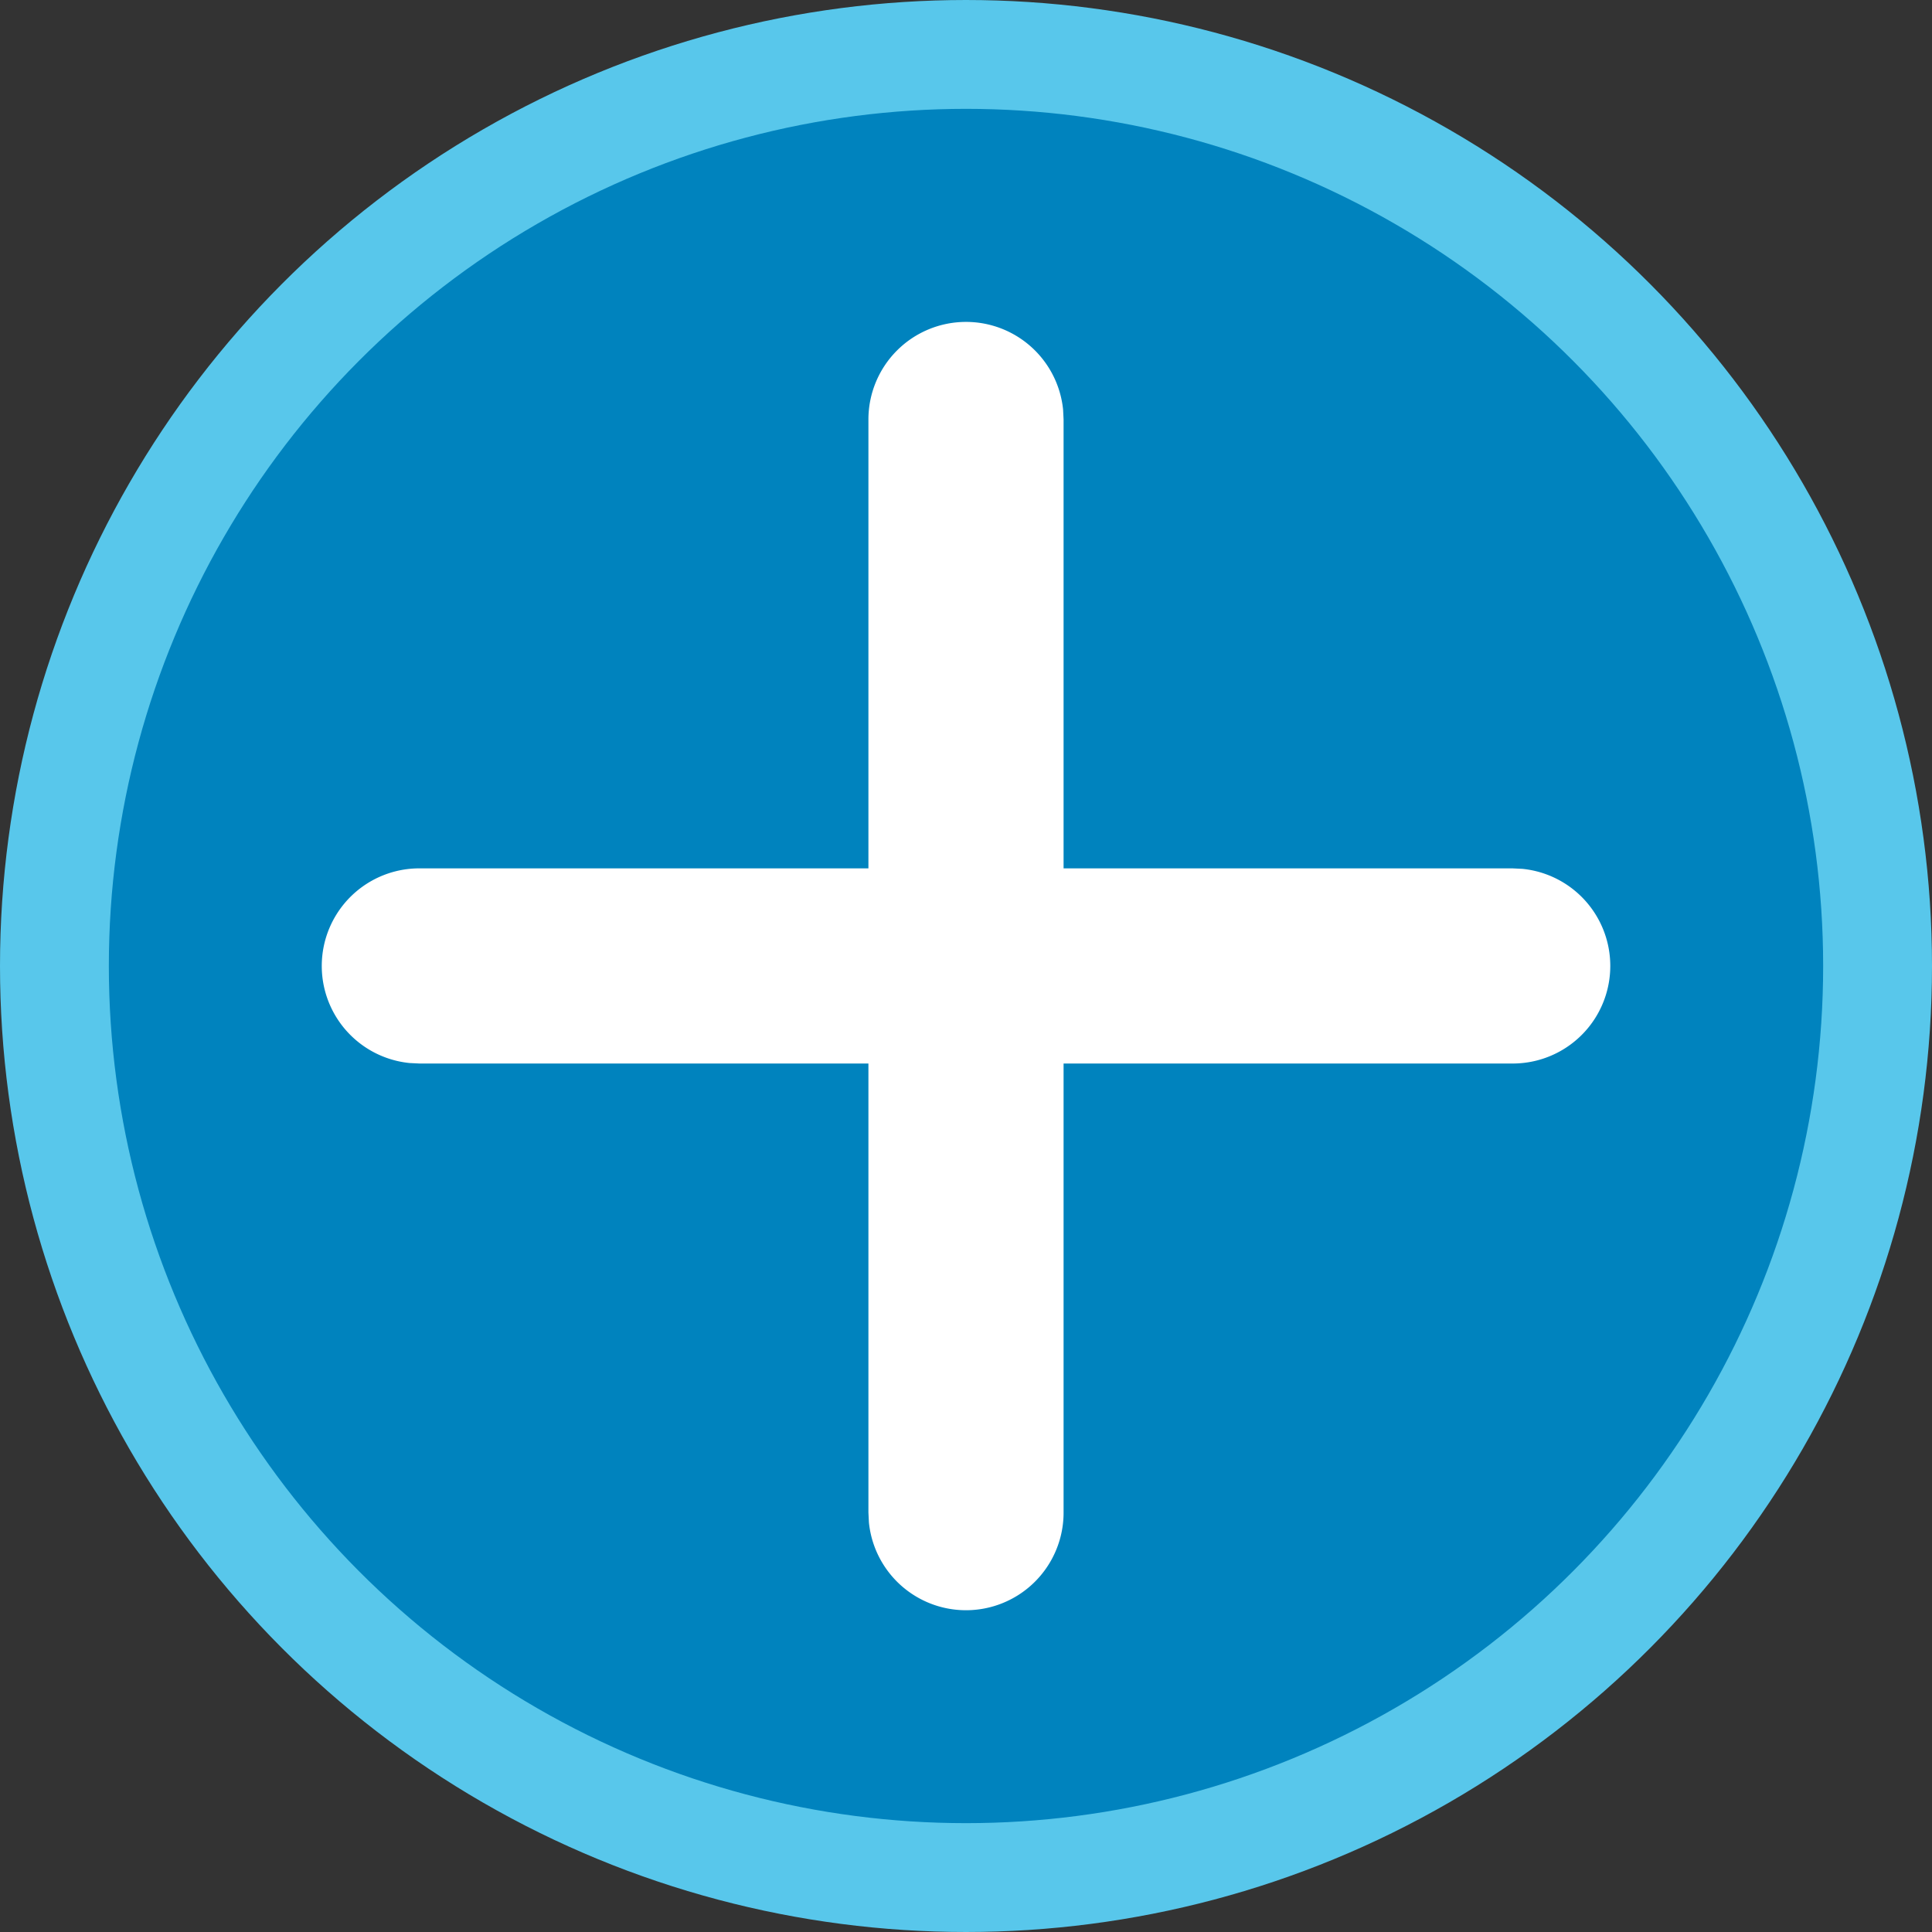 <svg xmlns="http://www.w3.org/2000/svg" width="35.5" height="35.5" viewBox="0 0 35.5 35.5">
  <rect x="0" y="0" width="35.5" height="35.5" fill="#333333" stroke="none"/>
  <g id="Group_3138" data-name="Group 3138" transform="translate(16523.5 -1030)">
    <circle id="oval" cx="16.75" cy="16.75" r="16.75" transform="translate(-16522.5 1031)" fill="#0083be" stroke="#58c7eb" stroke-miterlimit="10" stroke-width="2"/>
    <path id="carat" d="M21.876,3.586A1.793,1.793,0,0,0,22.059.009L21.876,0H1.793A1.793,1.793,0,0,0,1.61,3.577l.183.009Z" transform="translate(-16517.584 1045.956)" fill="#fff"/>
    <path id="carat_copy" data-name="carat copy" d="M1.793,0A1.793,1.793,0,0,1,3.577,1.61l.009.183V21.876a1.793,1.793,0,0,1-3.577.183L0,21.876V1.793A1.793,1.793,0,0,1,1.793,0Z" transform="translate(-16507.543 1035.915)" fill="#fff"/>
  </g>
</svg>
